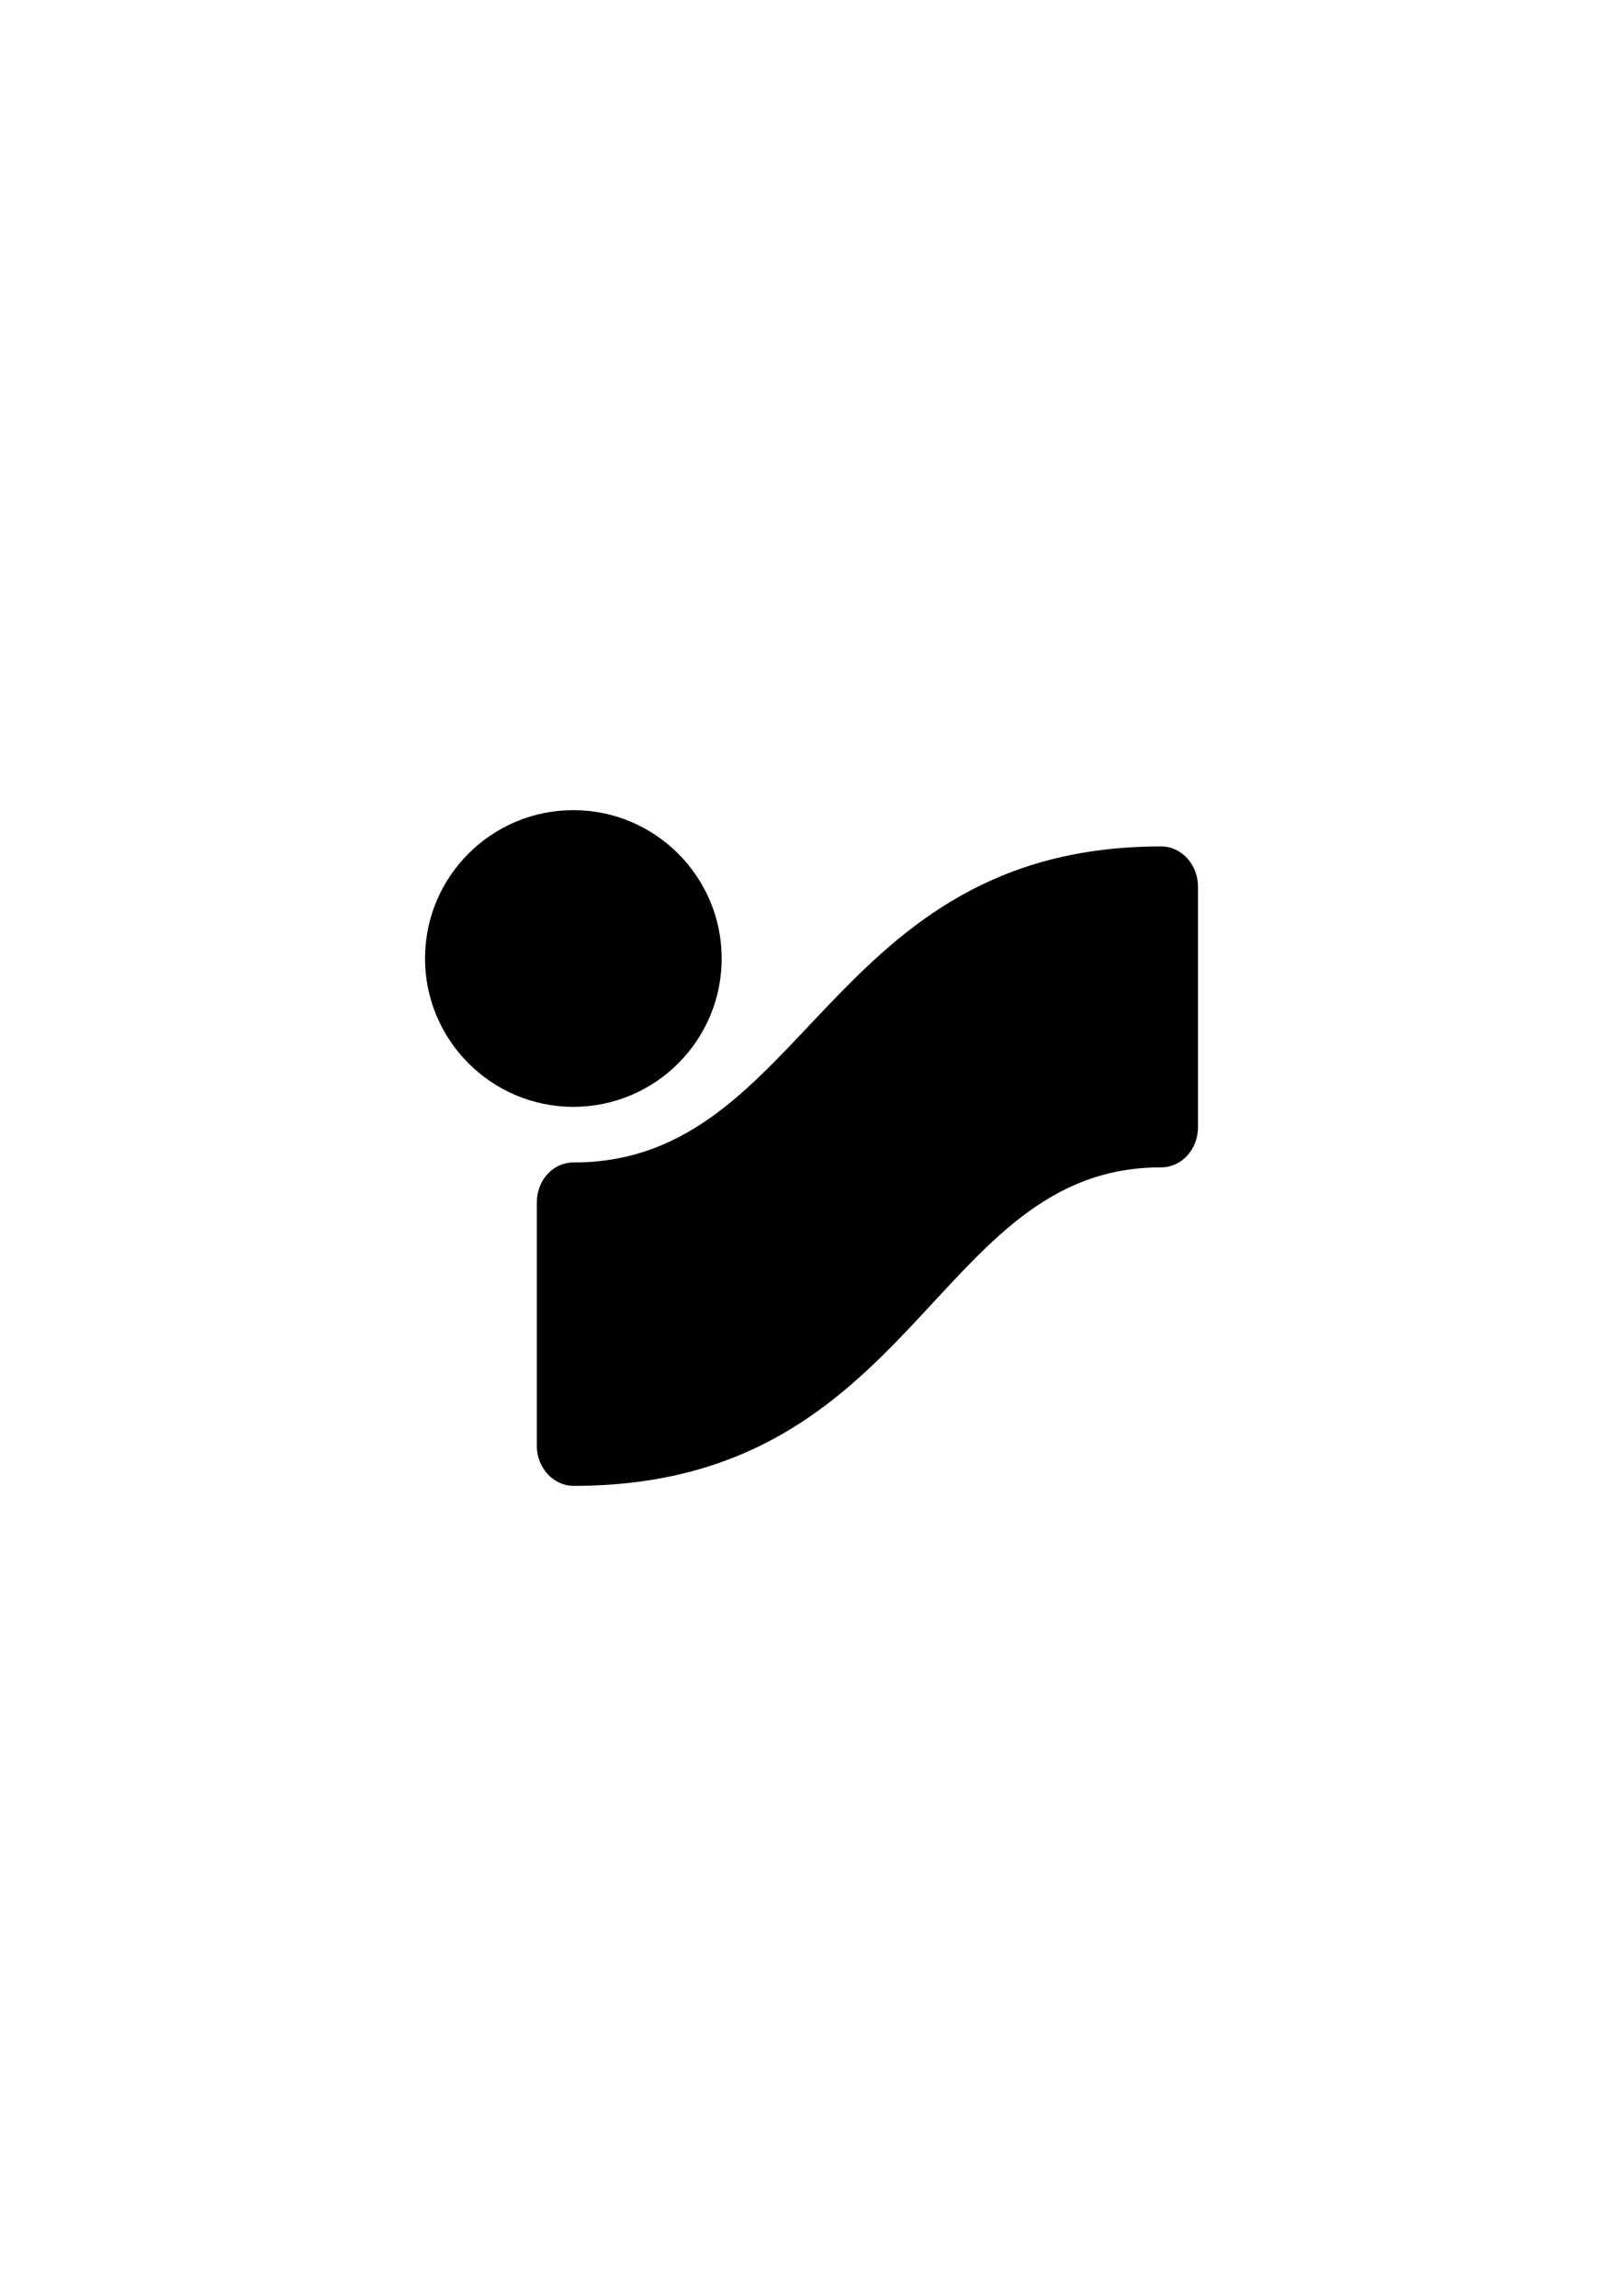 <svg xml:space="preserve" style="enable-background:new 0 0 595.3 841.9;" viewBox="0 0 595.3 841.9" y="0px" x="0px" xmlns:xlink="http://www.w3.org/1999/xlink" xmlns="http://www.w3.org/2000/svg" id="Ebene_1" version="1.1">
<g>
	<path d="M155.9,351.5c0-30.1,24.4-54.4,54.4-54.4s54.4,24.4,54.4,54.4c0,30.1-24.4,54.4-54.4,54.4S155.9,381.5,155.9,351.5"></path>
	<path d="M210.4,544.9c-7.4,0-13.5-6.6-13.5-14.7V441c0-8.1,5.8-14.7,13.5-14.7c85.7,0,92.4-115.9,215.5-115.9
		c7.4,0,13.5,6.6,13.5,14.7v88.3c0,8.1-6,14.7-13.5,14.7C342,428,336.8,544.9,210.4,544.9"></path>
</g>
</svg>
